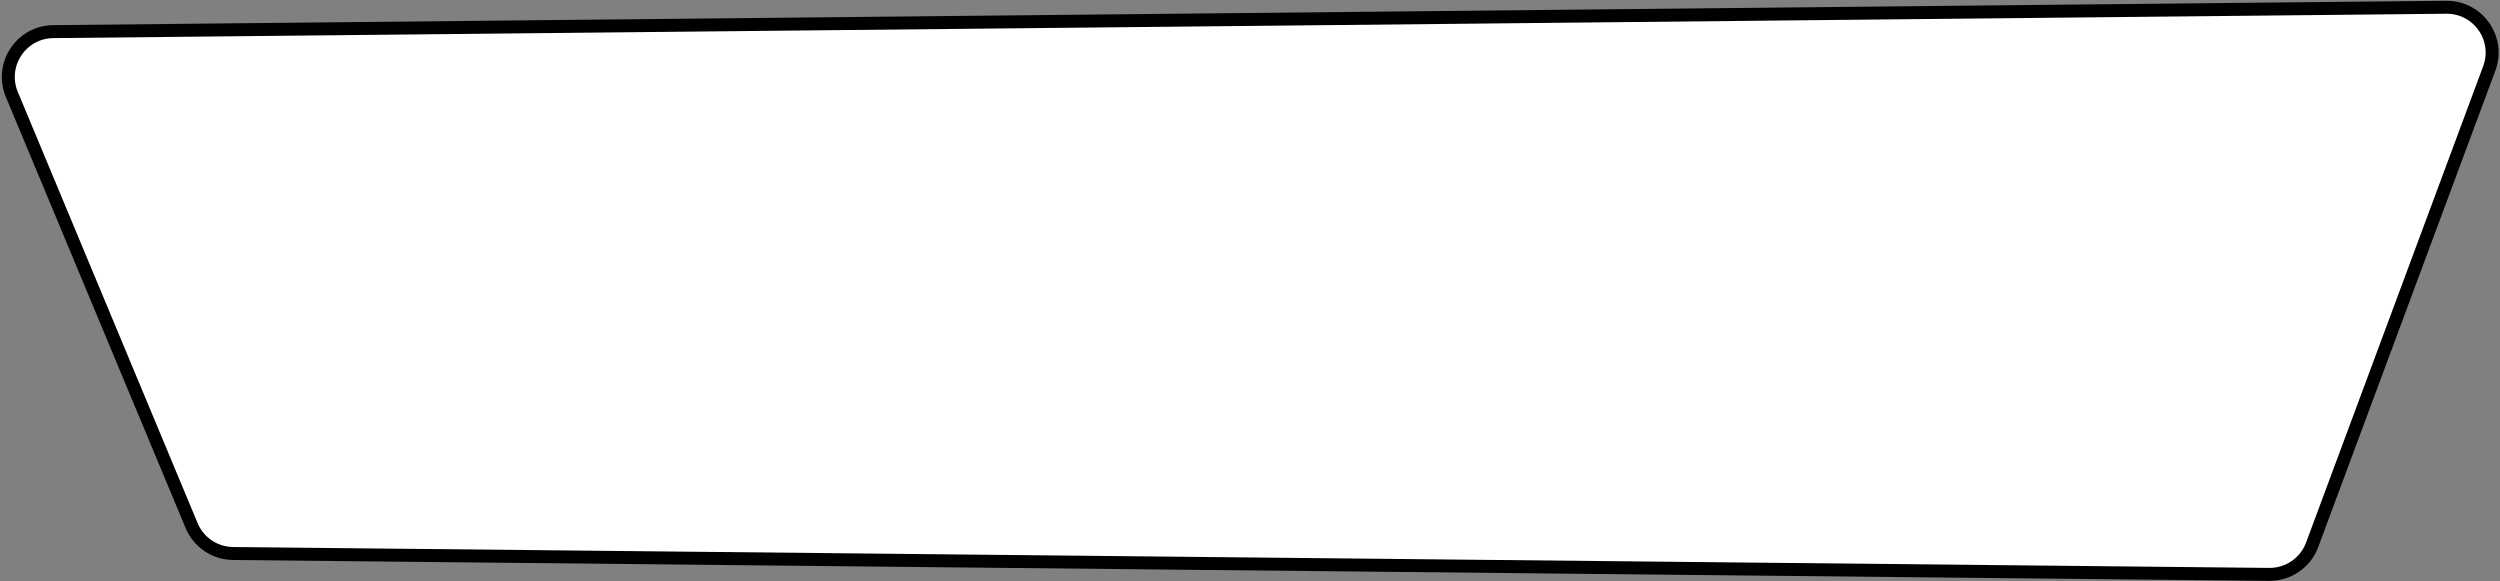 <svg  viewBox="0 0 1157 269" fill="none" xmlns="http://www.w3.org/2000/svg">
<rect x="0" y="0" width="1157" height="269" fill="#808080" stroke="none"/>
<path d="M1070.06 252.146C1066.98 260.445 1059.02 265.918 1050.17 265.827L107.848 256.162C99.451 256.076 91.913 250.996 88.681 243.246L5.477 43.718C-0.256 29.97 9.75 14.789 24.645 14.637L1132.13 3.355C1146.85 3.205 1157.16 17.867 1152.03 31.672L1070.06 252.146Z" fill="white" stroke="black" stroke-width="6"/>
</svg>

